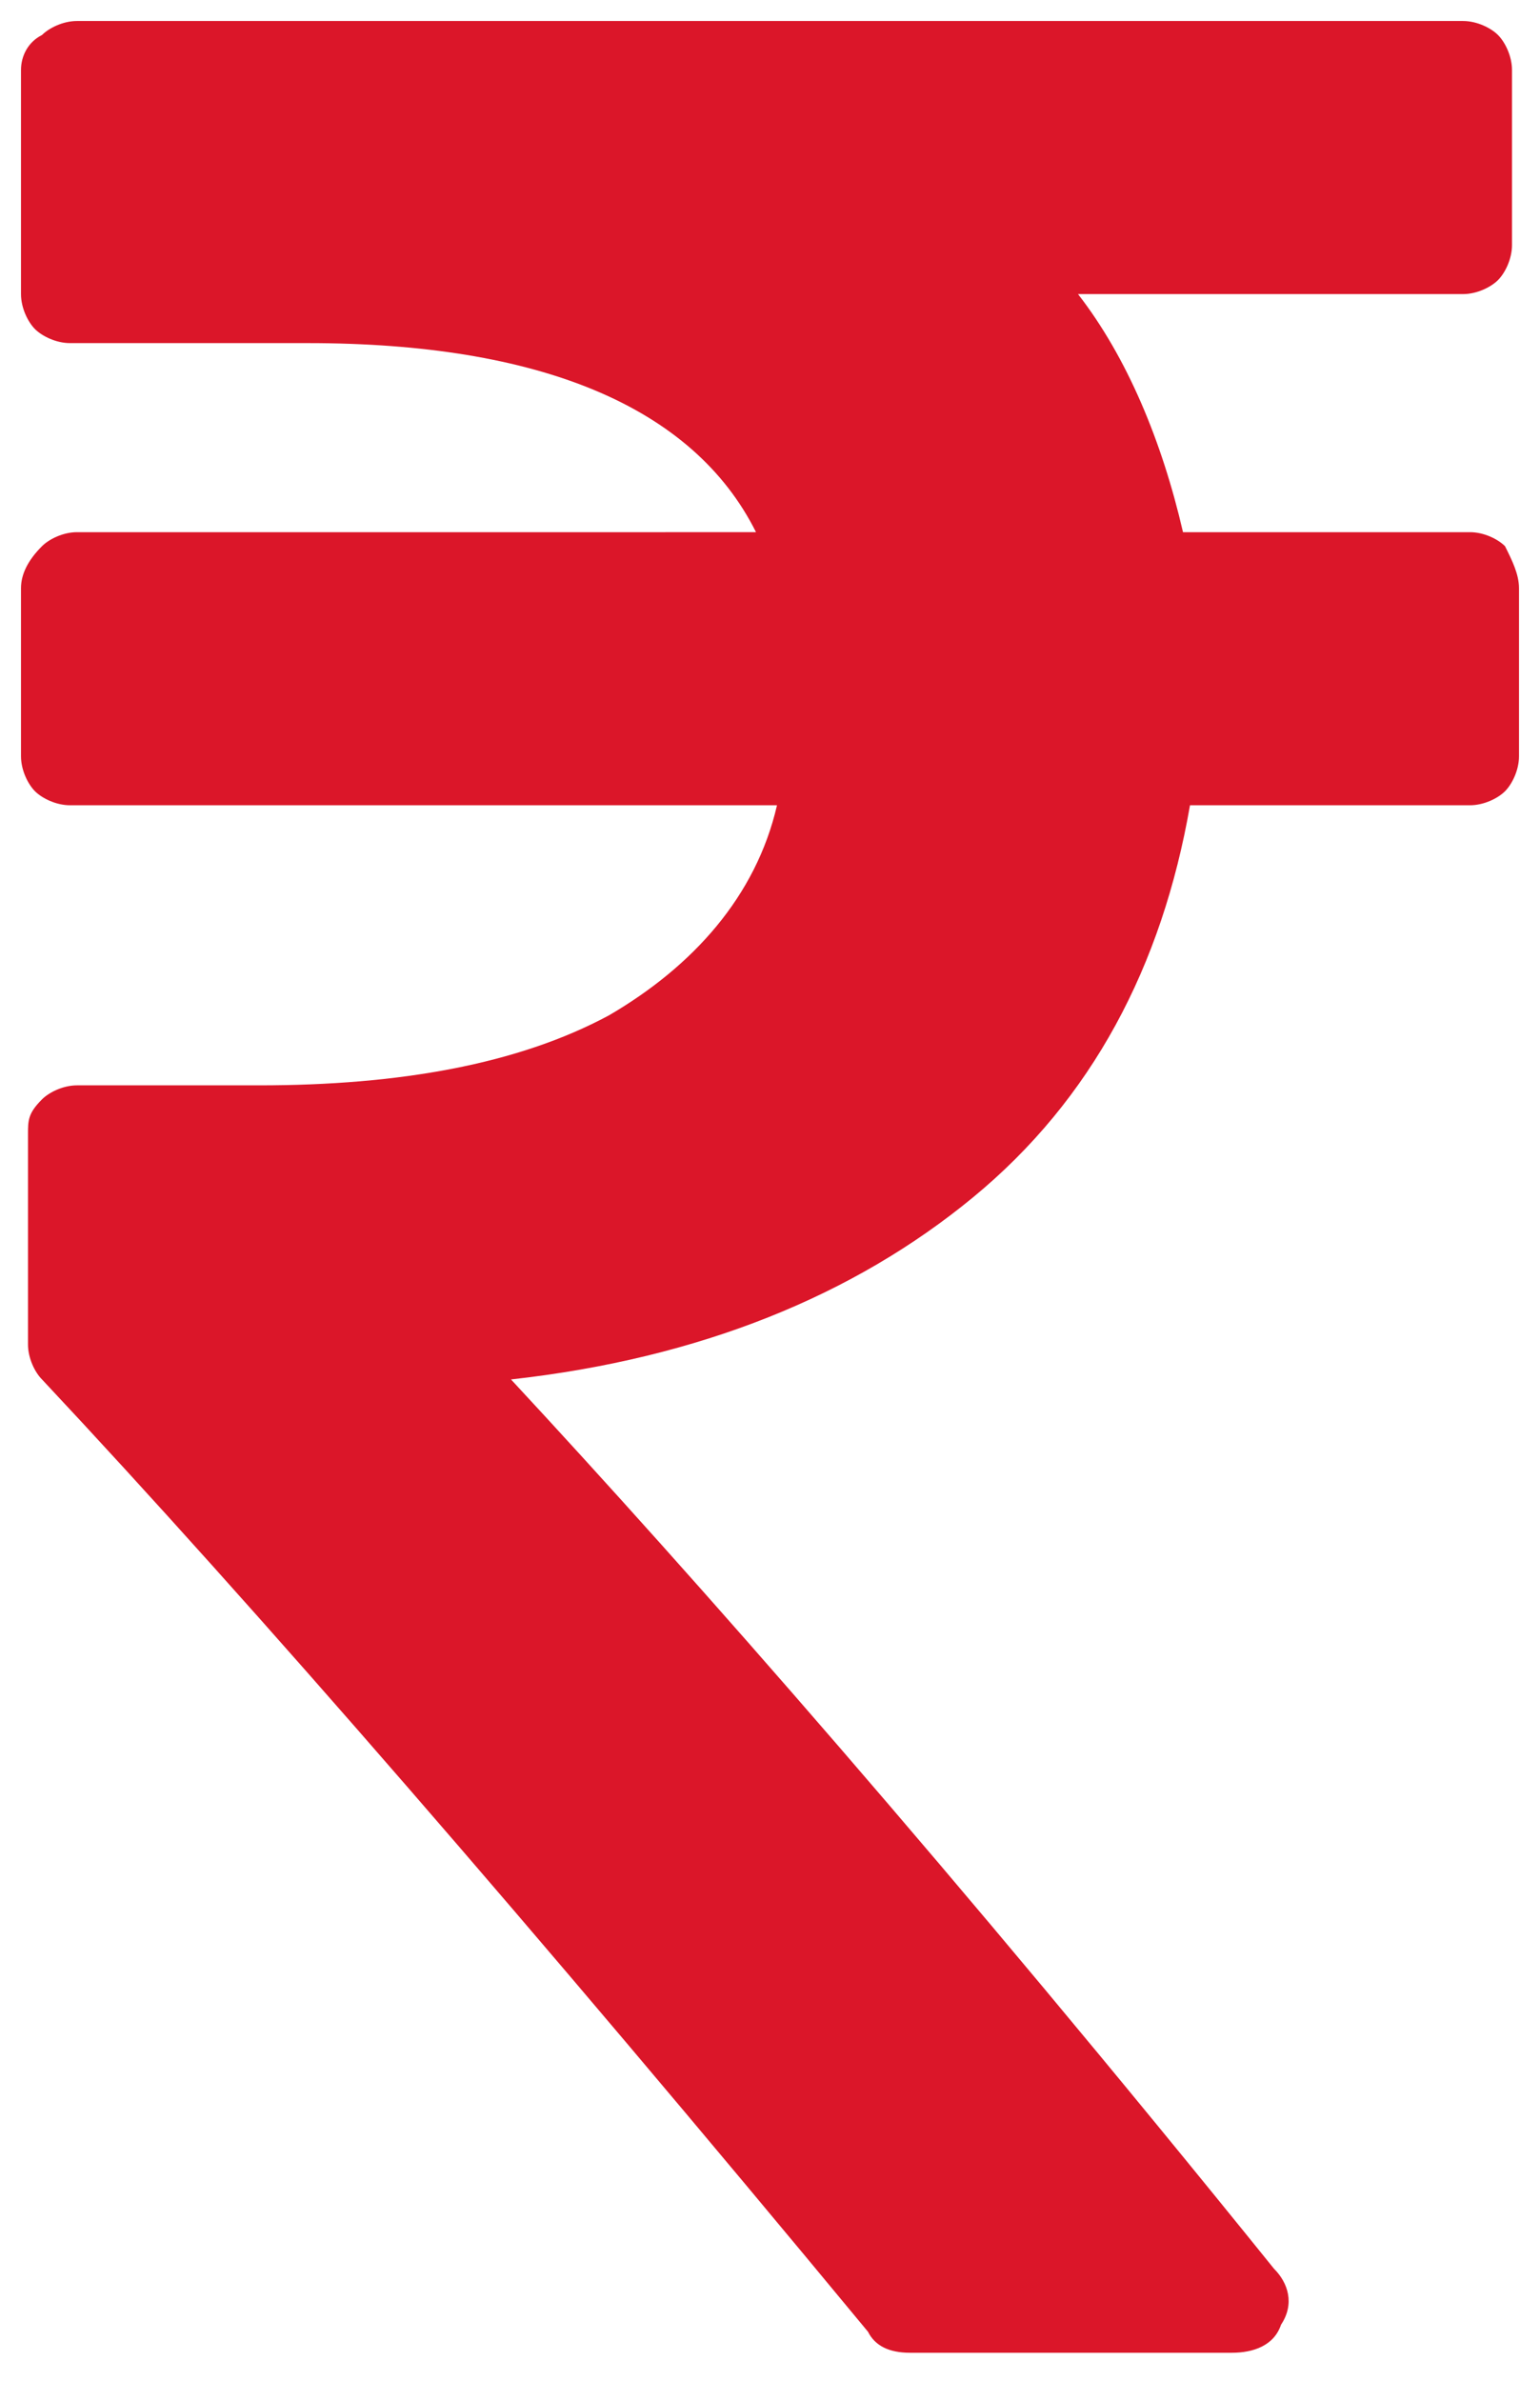 <?xml version="1.0" encoding="utf-8"?>
<!-- Generator: Adobe Illustrator 24.0.1, SVG Export Plug-In . SVG Version: 6.00 Build 0)  -->
<svg version="1.0" id="Layer_1" xmlns="http://www.w3.org/2000/svg" xmlns:xlink="http://www.w3.org/1999/xlink" x="0px" y="0px"
	 viewBox="0 0 22 34" enable-background="new 0 0 22 34" xml:space="preserve">
<g>
	<path fill="#DB1629" d="M21.5,7.8c-0.1-0.1-0.3-0.2-0.5-0.2h-4.1c-0.3-1.3-0.8-2.5-1.5-3.4h5.5c0.2,0,0.4-0.1,0.5-0.2
		s0.2-0.3,0.2-0.5V1c0-0.2-0.1-0.4-0.2-0.5s-0.3-0.2-0.5-0.2H1.1c-0.2,0-0.4,0.1-0.5,0.2C0.4,0.6,0.3,0.8,0.3,1v3.2
		c0,0.2,0.1,0.4,0.2,0.5S0.8,4.9,1,4.9h3.4c3.3,0,5.5,0.9,6.4,2.7H1.1c-0.2,0-0.4,0.1-0.5,0.2C0.4,8,0.3,8.2,0.3,8.4v2.4
		c0,0.2,0.1,0.4,0.2,0.5s0.3,0.2,0.5,0.2h10.1c-0.3,1.3-1.2,2.3-2.4,3c-1.3,0.7-3,1-5,1H1.1c-0.2,0-0.4,0.1-0.5,0.2
		c-0.2,0.2-0.2,0.3-0.2,0.5v3c0,0.2,0.1,0.4,0.2,0.5c3,3.2,7,7.8,11.8,13.6c0.1,0.2,0.3,0.3,0.6,0.3h4.6c0.3,0,0.6-0.1,0.7-0.4
		c0.2-0.3,0.1-0.6-0.1-0.8c-4.6-5.7-8.3-9.9-10.9-12.7c2.7-0.3,4.9-1.2,6.6-2.6s2.7-3.3,3.1-5.6h4c0.2,0,0.4-0.1,0.5-0.2
		c0.1-0.1,0.2-0.3,0.2-0.5V8.4C21.7,8.2,21.6,8,21.5,7.8L21.5,7.8z"/>
</g>
</svg>
